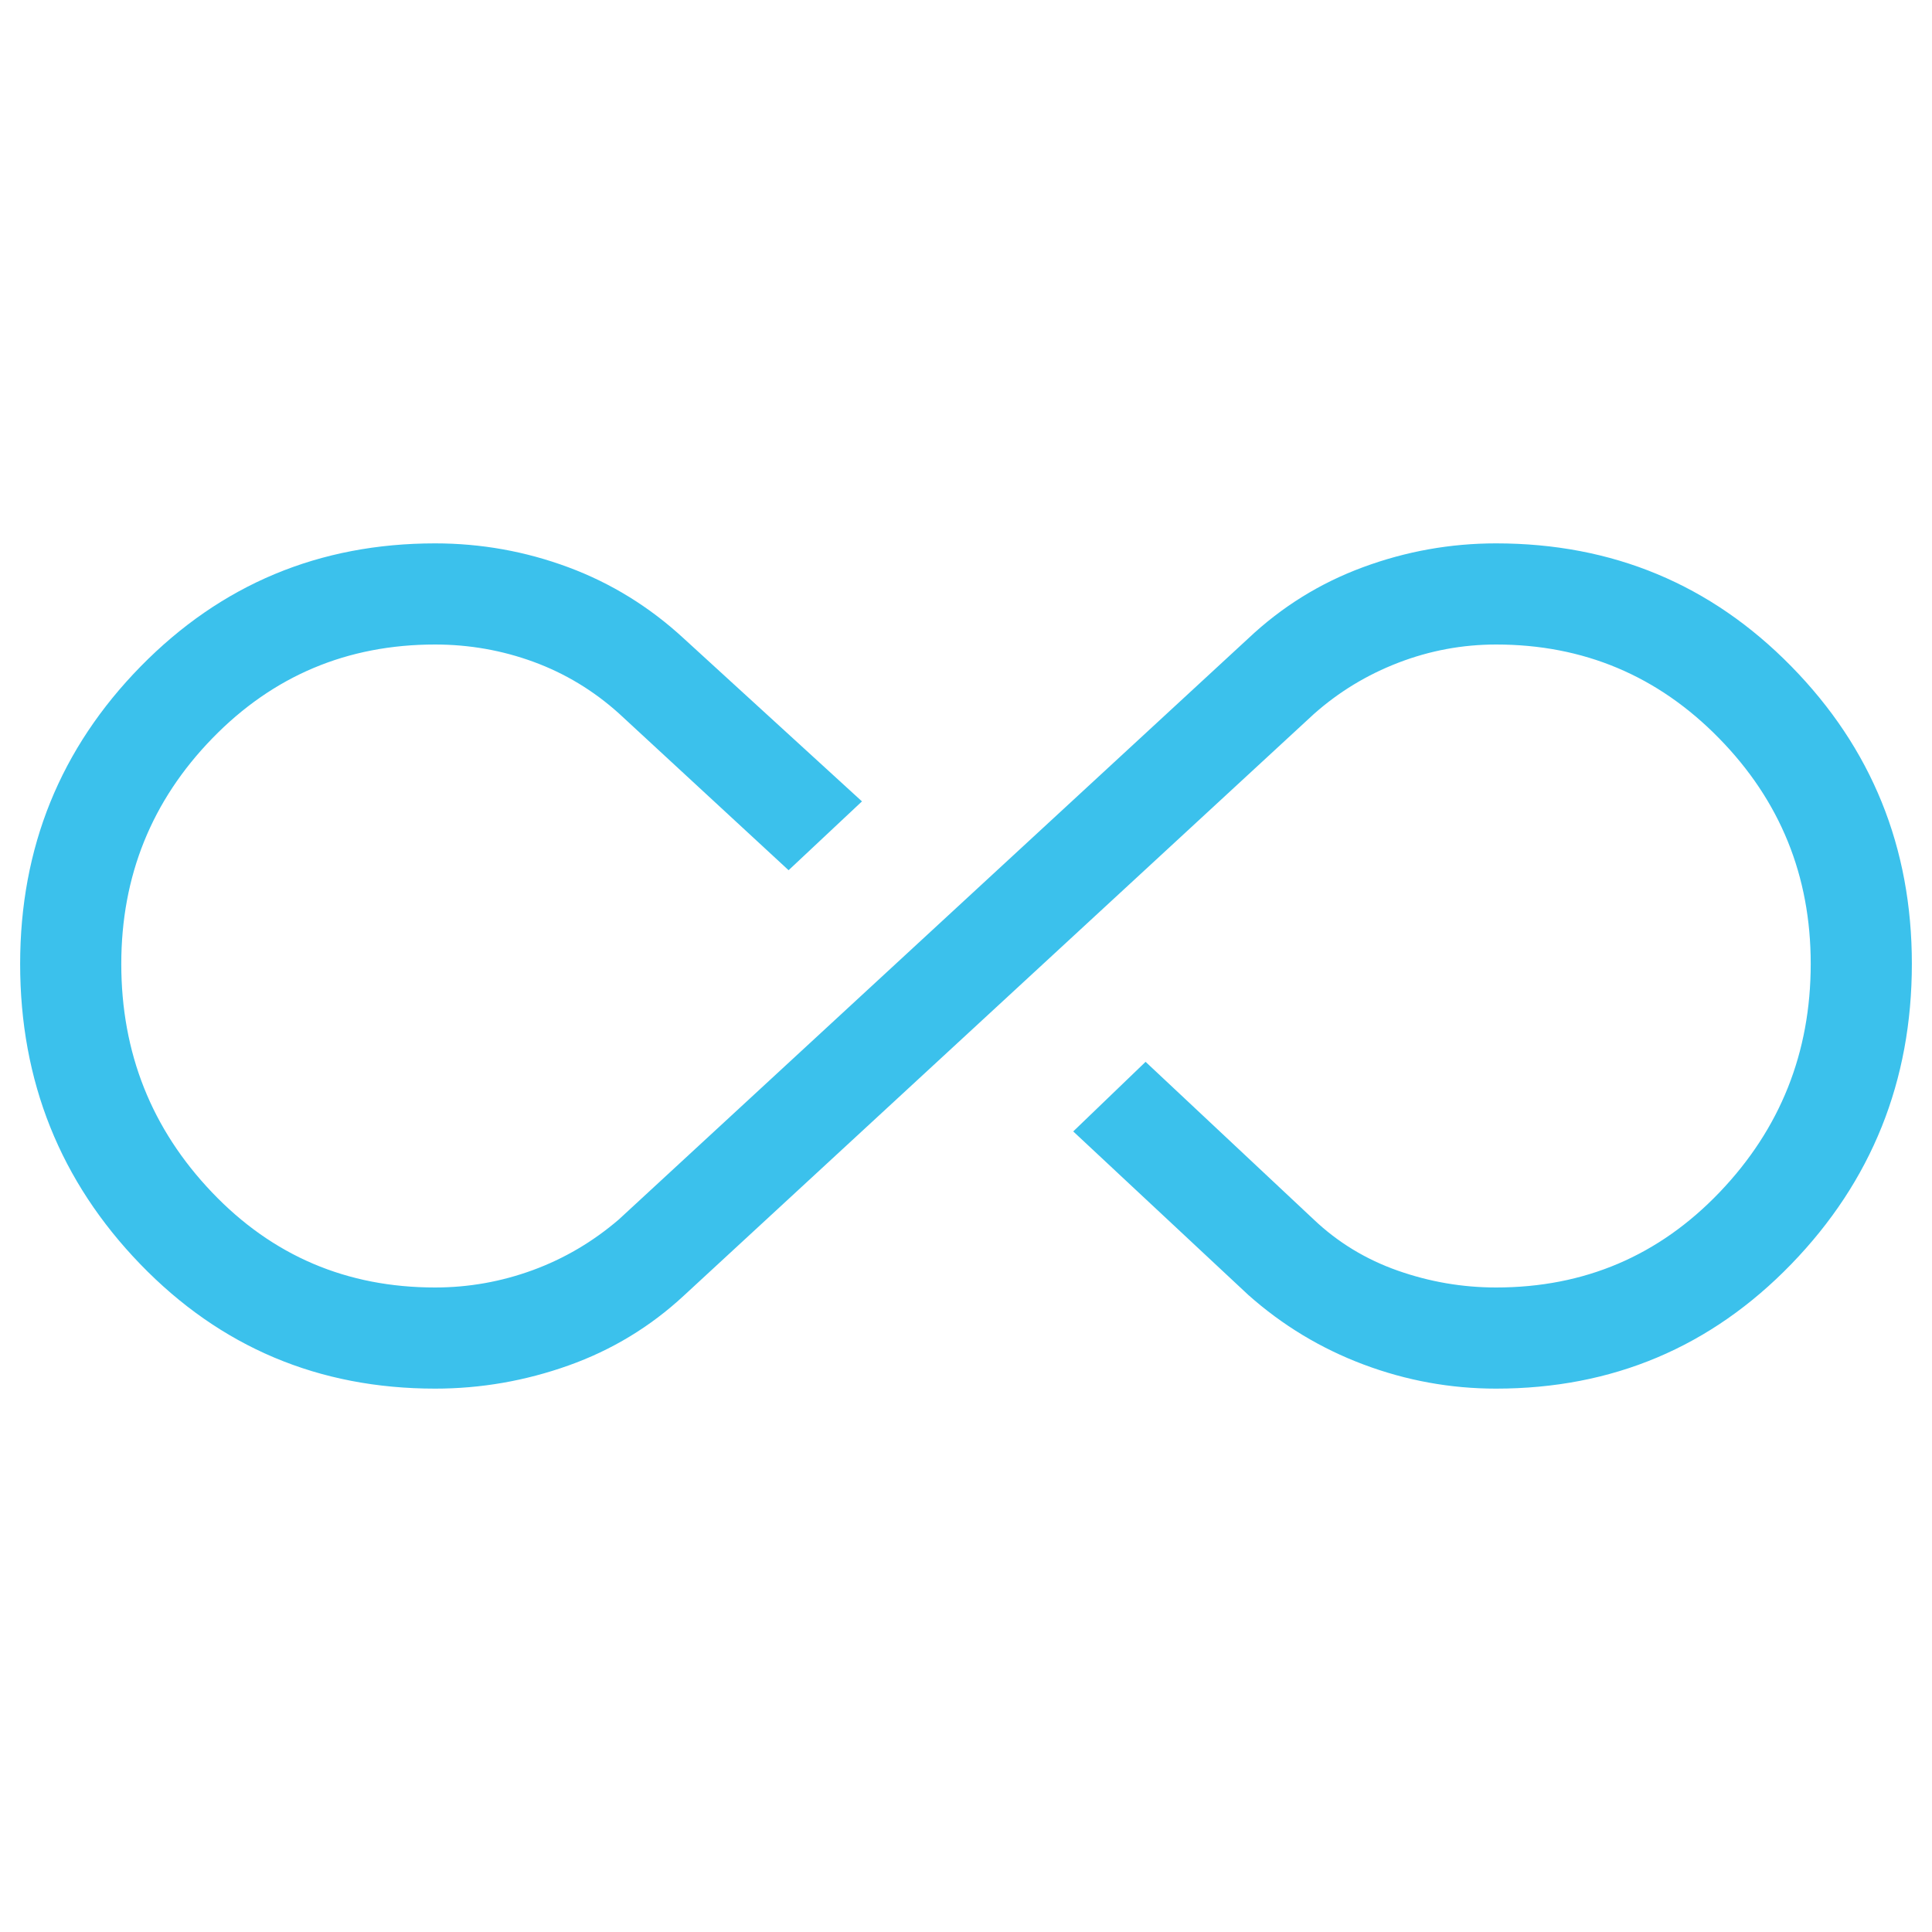 <svg width="40" height="40" viewBox="0 0 40 40" fill="none" xmlns="http://www.w3.org/2000/svg">
<path d="M9.009 28.75C6.599 28.75 4.565 27.891 2.905 26.174C1.246 24.457 0.417 22.384 0.417 19.957C0.417 17.547 1.249 15.494 2.914 13.796C4.579 12.099 6.61 11.25 9.009 11.25C9.961 11.25 10.881 11.415 11.768 11.745C12.655 12.075 13.451 12.567 14.158 13.22L17.846 16.592L16.327 18.017L12.812 14.769C12.288 14.298 11.699 13.942 11.047 13.703C10.395 13.464 9.715 13.344 9.007 13.344C7.192 13.344 5.655 13.991 4.397 15.285C3.139 16.579 2.511 18.137 2.511 19.958C2.511 21.797 3.137 23.373 4.389 24.686C5.641 26 7.18 26.656 9.007 26.656C9.703 26.656 10.377 26.536 11.03 26.297C11.682 26.058 12.276 25.708 12.812 25.248L25.842 13.22C26.538 12.563 27.331 12.071 28.221 11.743C29.111 11.414 30.029 11.25 30.974 11.25C33.384 11.25 35.421 12.098 37.086 13.795C38.751 15.492 39.583 17.545 39.583 19.954C39.583 22.381 38.751 24.454 37.086 26.173C35.421 27.891 33.384 28.75 30.974 28.75C30.03 28.75 29.115 28.583 28.229 28.25C27.343 27.917 26.548 27.436 25.842 26.808L22.22 23.425L23.718 21.984L27.199 25.248C27.697 25.721 28.277 26.074 28.939 26.307C29.601 26.54 30.28 26.656 30.976 26.656C32.803 26.656 34.345 25.999 35.603 24.684C36.86 23.369 37.489 21.792 37.489 19.953C37.489 18.132 36.856 16.575 35.589 15.283C34.322 13.99 32.784 13.344 30.976 13.344C30.28 13.344 29.605 13.469 28.953 13.72C28.3 13.971 27.716 14.326 27.199 14.786L14.158 26.825C13.462 27.47 12.666 27.952 11.77 28.271C10.874 28.59 9.954 28.75 9.009 28.75Z" fill="#3BC1EC"/>
</svg>
